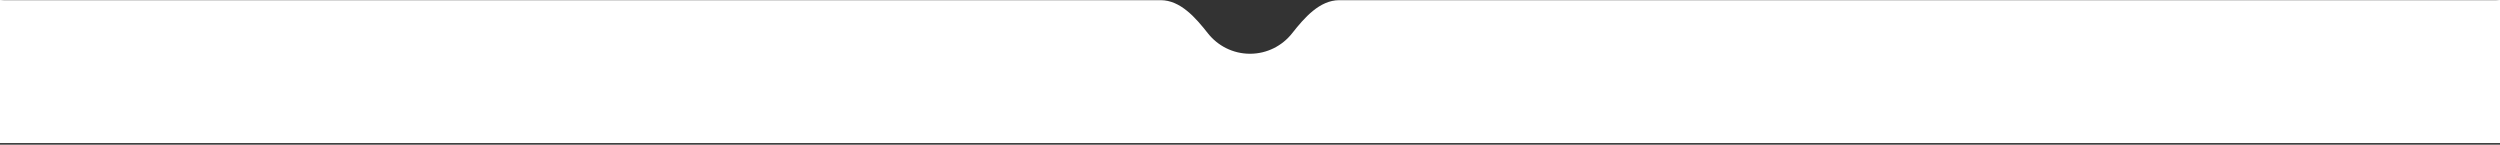 <?xml version="1.0" encoding="UTF-8"?> <svg xmlns="http://www.w3.org/2000/svg" width="1400" height="81" viewBox="0 0 1400 81" fill="none"><rect x="0" y="0" width="1400" height="81" fill="#333333" stroke="none"/><path fill-rule="evenodd" clip-rule="evenodd" d="M0 4.24182e-06C0.658 0.065 1.325 0.099 2 0.099H650C661.046 0.099 669.586 9.973 676.422 18.65C681.915 25.622 690.435 30.099 700 30.099C709.565 30.099 718.085 25.622 723.578 18.65C730.414 9.973 738.954 0.099 750 0.099H1398C1398.68 0.099 1399.34 0.065 1400 3.95851e-06V80.099H0V4.24182e-06Z" fill="white"></path></svg> 